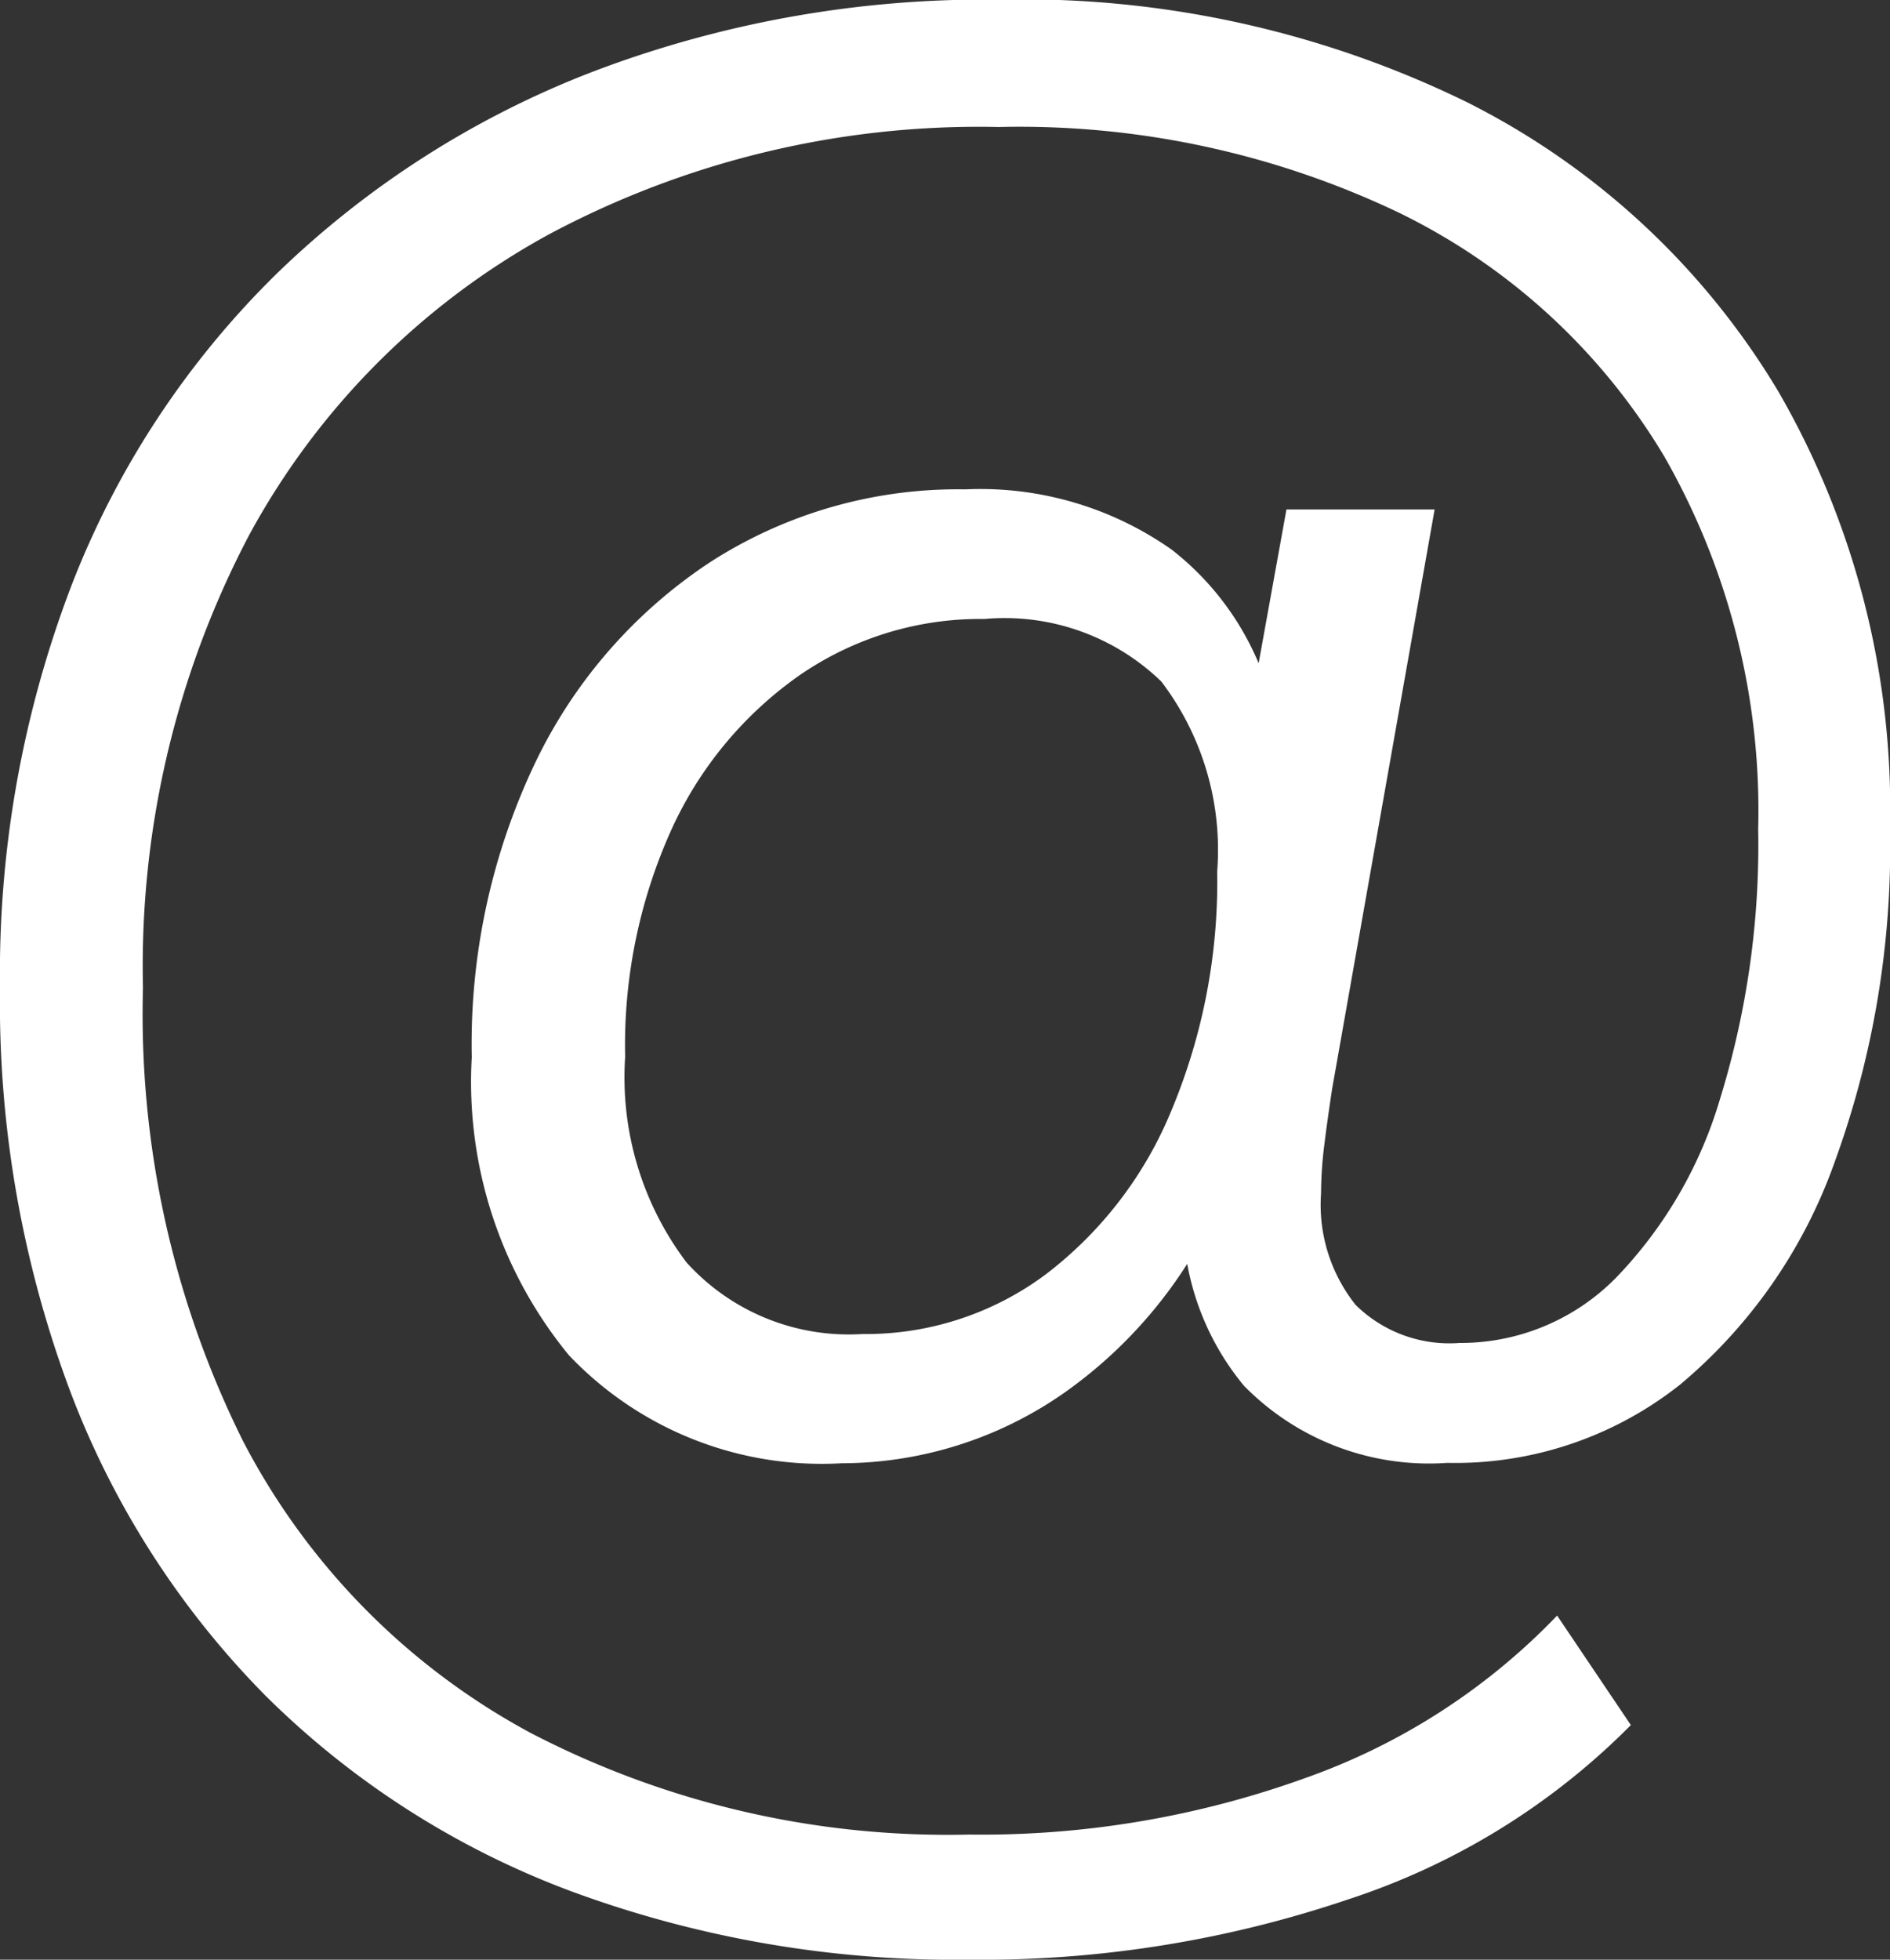 <svg xmlns="http://www.w3.org/2000/svg" width="20.304" height="21.048" viewBox="0 0 20.304 21.048">
  <rect x="0" y="0" width="20.304" height="21.048" fill="#333333" stroke="none"/>
  <path id="Pfad_58" data-name="Pfad 58" d="M11.9,3.912A11.908,11.908,0,0,1,7.632,3.18a9.237,9.237,0,0,1-3.288-2.1,9.353,9.353,0,0,1-2.112-3.3,11.9,11.9,0,0,1-.744-4.308,11.665,11.665,0,0,1,.768-4.32A9.476,9.476,0,0,1,4.464-14.2a10.058,10.058,0,0,1,3.408-2.172,11.854,11.854,0,0,1,4.344-.768,10.858,10.858,0,0,1,5.028,1.1,8.161,8.161,0,0,1,3.348,3.108,8.958,8.958,0,0,1,1.2,4.692,9.866,9.866,0,0,1-.6,3.6,5.513,5.513,0,0,1-1.656,2.376,3.889,3.889,0,0,1-2.5.84,2.785,2.785,0,0,1-2.184-.828,2.851,2.851,0,0,1-.624-2.244l.432.12a4.937,4.937,0,0,1-1.74,2.2,4.181,4.181,0,0,1-2.388.756A3.745,3.745,0,0,1,7.6-2.58a4.626,4.626,0,0,1-1.044-3.2A7.015,7.015,0,0,1,7.236-8.94,5.34,5.34,0,0,1,9.12-11.1a4.909,4.909,0,0,1,2.736-.78,3.569,3.569,0,0,1,2.22.648,3.036,3.036,0,0,1,1.116,1.824H14.9l.408-2.256H16.9l-1.1,6.216q-.048.312-.084.6a4.283,4.283,0,0,0-.036.528,1.725,1.725,0,0,0,.372,1.2,1.436,1.436,0,0,0,1.116.408,2.342,2.342,0,0,0,1.68-.7A4.666,4.666,0,0,0,19.968-5.34a9.242,9.242,0,0,0,.408-2.892,7.663,7.663,0,0,0-1.008-4,6.772,6.772,0,0,0-2.844-2.616,9.47,9.47,0,0,0-4.308-.924A9.805,9.805,0,0,0,7.38-14.616a8.058,8.058,0,0,0-3.216,3.228,9.94,9.94,0,0,0-1.14,4.86A10.282,10.282,0,0,0,4.1-1.656,7.464,7.464,0,0,0,7.188,1.476,9.709,9.709,0,0,0,11.9,2.568a10.252,10.252,0,0,0,3.624-.612A6.957,6.957,0,0,0,18.216.216l.792,1.176a7.585,7.585,0,0,1-3.036,1.872A12.29,12.29,0,0,1,11.9,3.912Zm-1.152-6.72a3.235,3.235,0,0,0,1.968-.636,4.231,4.231,0,0,0,1.356-1.764,6.365,6.365,0,0,0,.492-2.568,2.987,2.987,0,0,0-.6-2.04,2.42,2.42,0,0,0-1.9-.672,3.422,3.422,0,0,0-1.98.6,4.091,4.091,0,0,0-1.38,1.656,5.622,5.622,0,0,0-.5,2.448,3.293,3.293,0,0,0,.66,2.208A2.349,2.349,0,0,0,10.752-2.808Z" transform="translate(-1.488 17.136)" fill="#fff"/>
</svg>

